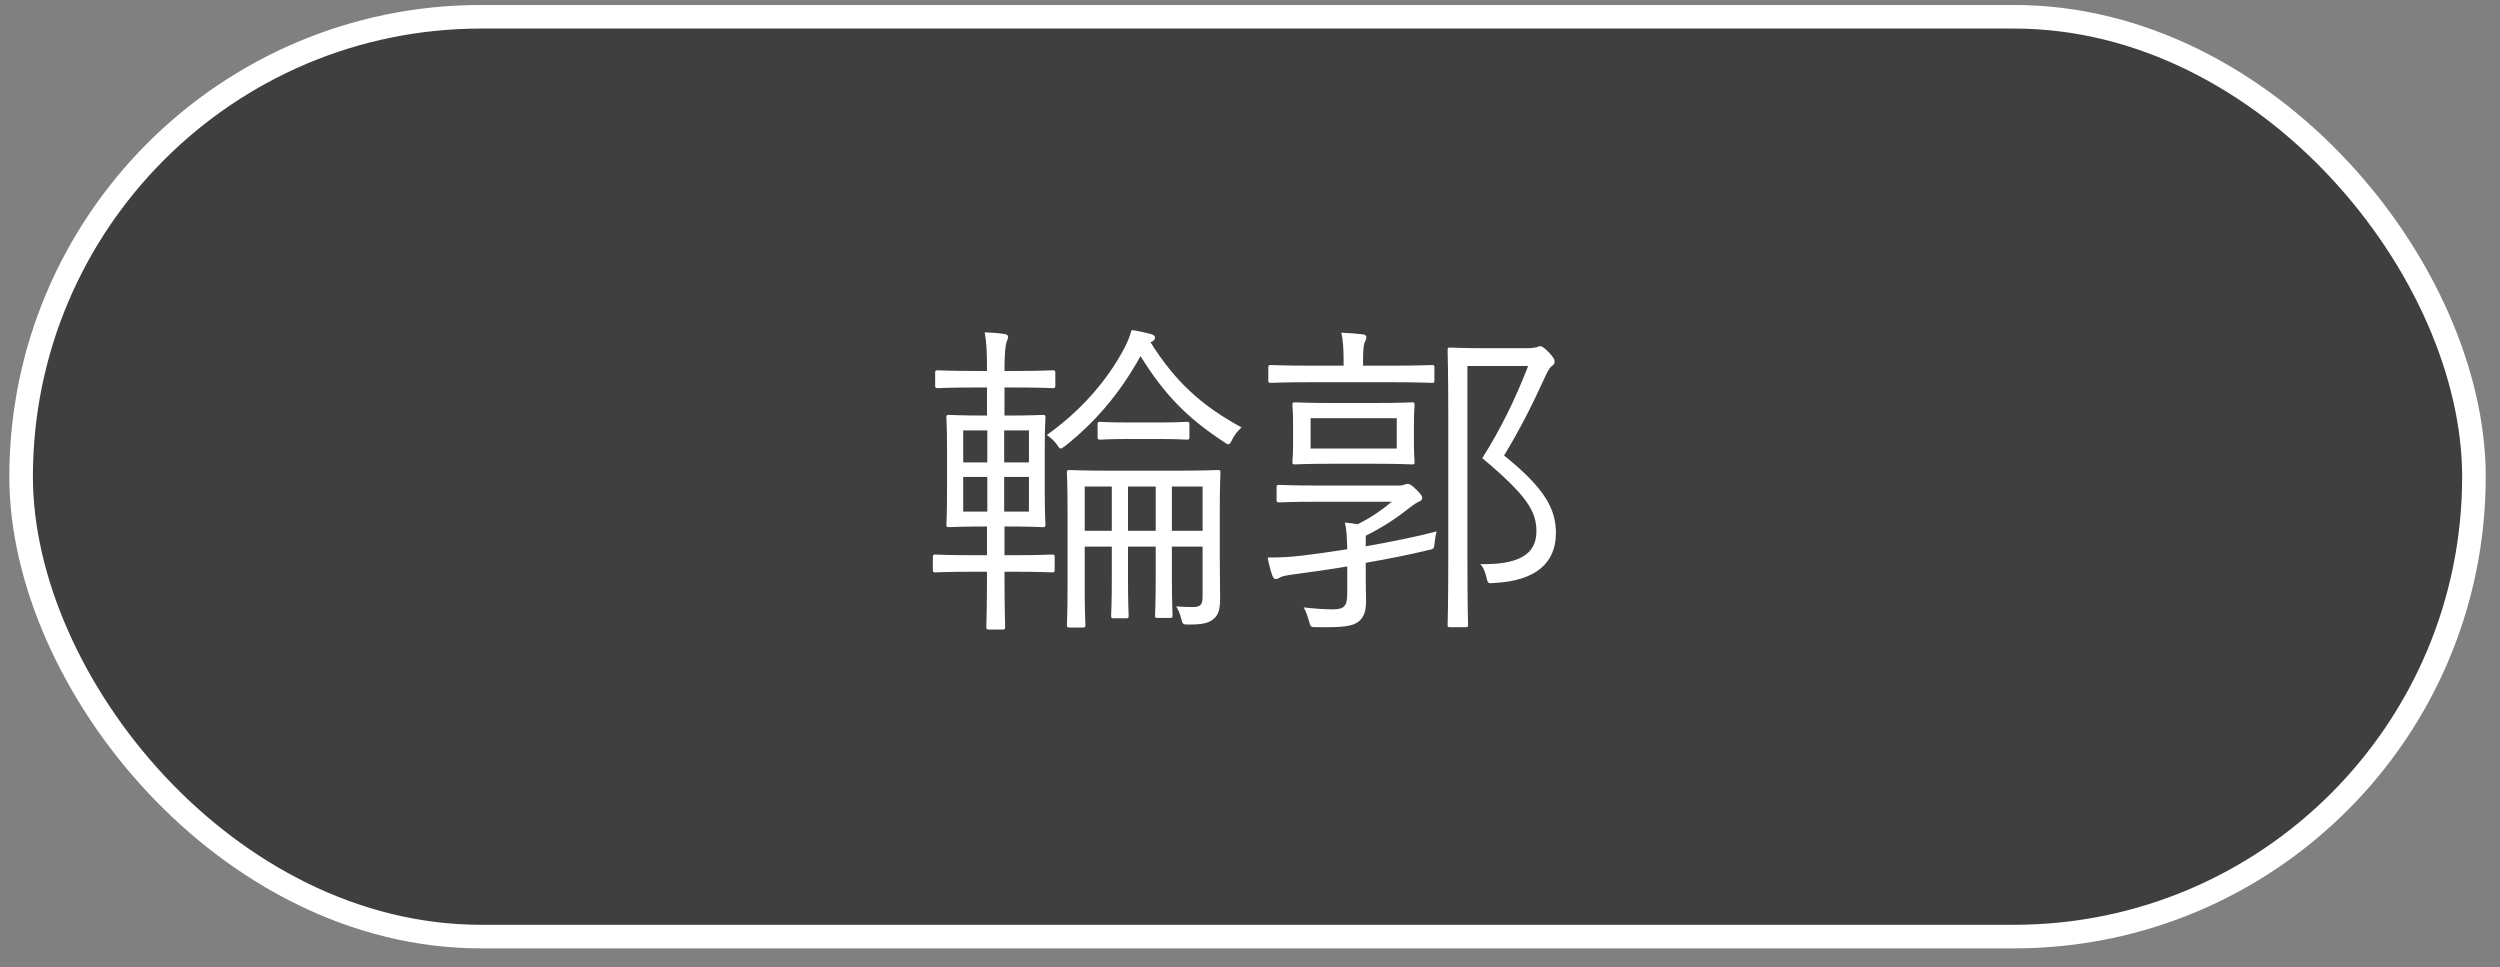 <svg width="106" height="41" viewBox="0 0 106 41" fill="none" xmlns="http://www.w3.org/2000/svg">
<rect x="0" y="0" width="106" height="41" fill="#808080" stroke="none"/>
<rect x="0.895" y="0.711" width="104" height="39" rx="19.5" fill="#3F3F3F"/>
<rect x="0.895" y="0.711" width="104" height="39" rx="19.5" stroke="white"/>
<path d="M44.746 15.813V16.345C44.746 16.443 44.733 16.457 44.635 16.457C44.55 16.457 44.172 16.429 42.941 16.429H42.59V17.619H42.717C43.781 17.619 44.145 17.591 44.215 17.591C44.312 17.591 44.327 17.605 44.327 17.703C44.327 17.773 44.298 18.109 44.298 19.019V20.923C44.298 21.833 44.327 22.169 44.327 22.239C44.327 22.337 44.312 22.351 44.215 22.351C44.145 22.351 43.781 22.323 42.717 22.323H42.59V23.541H42.913C44.145 23.541 44.536 23.513 44.606 23.513C44.705 23.513 44.718 23.527 44.718 23.625V24.157C44.718 24.255 44.705 24.269 44.606 24.269C44.536 24.269 44.145 24.241 42.913 24.241H42.59C42.59 25.795 42.618 26.509 42.618 26.579C42.618 26.677 42.605 26.691 42.507 26.691H41.932C41.834 26.691 41.821 26.677 41.821 26.579C41.821 26.509 41.849 25.795 41.849 24.241H41.358C40.141 24.241 39.734 24.269 39.664 24.269C39.566 24.269 39.553 24.255 39.553 24.157V23.625C39.553 23.527 39.566 23.513 39.664 23.513C39.734 23.513 40.141 23.541 41.358 23.541H41.849V22.323H41.764C40.7 22.323 40.309 22.351 40.239 22.351C40.141 22.351 40.127 22.337 40.127 22.239C40.127 22.155 40.154 21.833 40.154 20.923V19.019C40.154 18.109 40.127 17.773 40.127 17.703C40.127 17.605 40.141 17.591 40.239 17.591C40.309 17.591 40.7 17.619 41.764 17.619H41.849V16.429H41.443C40.239 16.429 39.833 16.457 39.763 16.457C39.664 16.457 39.651 16.443 39.651 16.345V15.813C39.651 15.715 39.664 15.701 39.763 15.701C39.833 15.701 40.239 15.729 41.443 15.729H41.849C41.849 14.917 41.834 14.539 41.751 14.091C42.087 14.105 42.31 14.119 42.577 14.161C42.688 14.175 42.745 14.217 42.745 14.287C42.745 14.343 42.703 14.427 42.675 14.511C42.633 14.651 42.59 14.945 42.59 15.701V15.729H42.941C44.172 15.729 44.55 15.701 44.635 15.701C44.733 15.701 44.746 15.715 44.746 15.813ZM43.627 21.693V20.223H42.577V21.693H43.627ZM41.862 21.693V20.223H40.84V21.693H41.862ZM43.627 19.607V18.249H42.577V19.607H43.627ZM41.862 19.607V18.249H40.84V19.607H41.862ZM47.127 19.957H49.843C51.117 19.957 51.55 19.929 51.635 19.929C51.733 19.929 51.746 19.943 51.746 20.041C51.746 20.111 51.718 20.615 51.718 21.707V23.527C51.718 24.297 51.733 24.969 51.733 25.347C51.733 25.809 51.676 26.075 51.438 26.257C51.242 26.425 50.949 26.481 50.416 26.481C50.151 26.481 50.151 26.481 50.081 26.229C50.025 25.991 49.955 25.851 49.87 25.711C50.123 25.725 50.263 25.739 50.542 25.739C50.879 25.739 50.99 25.669 50.99 25.305V23.177H49.688V24.535C49.688 25.585 49.717 26.019 49.717 26.089C49.717 26.187 49.703 26.201 49.605 26.201H49.087C48.989 26.201 48.974 26.187 48.974 26.089C48.974 26.005 49.002 25.585 49.002 24.535V23.177H47.827V24.549C47.827 25.599 47.855 26.033 47.855 26.103C47.855 26.201 47.84 26.215 47.742 26.215H47.224C47.127 26.215 47.112 26.201 47.112 26.103C47.112 26.019 47.141 25.599 47.141 24.549V23.177H45.992V24.913C45.992 25.991 46.02 26.425 46.02 26.495C46.02 26.593 46.007 26.607 45.908 26.607H45.362C45.251 26.607 45.236 26.593 45.236 26.495C45.236 26.425 45.264 26.033 45.264 24.941V21.637C45.264 20.531 45.236 20.111 45.236 20.041C45.236 19.943 45.251 19.929 45.362 19.929C45.432 19.929 45.852 19.957 47.127 19.957ZM50.99 22.505V20.629H49.688V22.505H50.99ZM49.002 22.505V20.629H47.827V22.505H49.002ZM47.141 22.505V20.629H45.992V22.505H47.141ZM48.849 14.483L48.779 14.511C49.815 16.149 50.892 17.171 52.642 18.123C52.461 18.291 52.349 18.431 52.251 18.627C52.181 18.767 52.139 18.837 52.083 18.837C52.026 18.837 51.971 18.795 51.873 18.725C50.319 17.703 49.367 16.723 48.358 15.099C47.449 16.737 46.398 17.927 45.166 18.907C45.069 18.977 45.013 19.019 44.971 19.019C44.928 19.019 44.886 18.963 44.803 18.837C44.676 18.669 44.536 18.543 44.383 18.445C45.782 17.451 46.931 16.177 47.687 14.735C47.827 14.455 47.91 14.245 47.98 13.993C48.275 14.035 48.513 14.091 48.792 14.161C48.904 14.189 48.974 14.245 48.974 14.315C48.974 14.371 48.932 14.441 48.849 14.483ZM50.431 17.997V18.529C50.431 18.627 50.416 18.641 50.319 18.641C50.234 18.641 49.983 18.613 49.072 18.613H47.897C46.986 18.613 46.734 18.641 46.664 18.641C46.553 18.641 46.538 18.627 46.538 18.529V17.997C46.538 17.899 46.553 17.885 46.664 17.885C46.734 17.885 46.986 17.913 47.897 17.913H49.072C49.983 17.913 50.234 17.885 50.319 17.885C50.416 17.885 50.431 17.899 50.431 17.997ZM62.736 14.763H64.781C64.963 14.763 65.117 14.735 65.159 14.721C65.201 14.707 65.243 14.679 65.299 14.679C65.382 14.679 65.466 14.735 65.677 14.945C65.873 15.155 65.915 15.253 65.915 15.323C65.915 15.407 65.886 15.463 65.817 15.505C65.733 15.561 65.648 15.673 65.522 15.953C65.004 17.101 64.43 18.235 63.773 19.313C65.508 20.713 65.971 21.581 65.971 22.603C65.971 23.891 65.088 24.633 63.352 24.717C63.087 24.745 63.087 24.745 63.017 24.451C62.961 24.213 62.877 24.031 62.764 23.919C64.332 23.947 65.144 23.541 65.144 22.533C65.144 21.679 64.752 21.021 62.849 19.425C63.618 18.207 64.234 16.961 64.794 15.519H62.218V23.667C62.218 25.571 62.246 26.425 62.246 26.495C62.246 26.579 62.233 26.593 62.135 26.593H61.49C61.392 26.593 61.379 26.579 61.379 26.495C61.379 26.411 61.407 25.627 61.407 23.681V17.675C61.407 15.729 61.379 14.931 61.379 14.847C61.379 14.749 61.392 14.735 61.49 14.735C61.575 14.735 61.91 14.763 62.736 14.763ZM57.907 22.715V23.163C58.956 22.981 60.048 22.757 60.916 22.533C60.874 22.659 60.846 22.841 60.833 22.981C60.804 23.289 60.804 23.275 60.525 23.331C59.797 23.513 58.873 23.695 57.907 23.863V24.507C57.907 24.829 57.92 25.179 57.92 25.487C57.92 25.893 57.837 26.187 57.584 26.369C57.333 26.551 56.968 26.607 55.849 26.593C55.569 26.593 55.569 26.593 55.498 26.327C55.443 26.117 55.373 25.921 55.275 25.753C55.736 25.809 56.184 25.837 56.507 25.837C56.996 25.837 57.123 25.697 57.123 25.165V24.017C56.297 24.157 55.498 24.269 54.84 24.353C54.532 24.395 54.35 24.437 54.281 24.479C54.211 24.521 54.169 24.549 54.084 24.549C54.042 24.549 53.986 24.521 53.944 24.395C53.861 24.157 53.804 23.933 53.748 23.639C54.239 23.639 54.658 23.625 55.233 23.555C55.722 23.499 56.395 23.401 57.123 23.289C57.108 22.743 57.094 22.449 57.025 22.155C57.234 22.183 57.416 22.197 57.571 22.225C58.158 21.931 58.593 21.623 59.013 21.273H55.961C54.728 21.273 54.322 21.301 54.252 21.301C54.141 21.301 54.127 21.287 54.127 21.189V20.671C54.127 20.573 54.141 20.559 54.252 20.559C54.322 20.559 54.728 20.587 55.961 20.587H59.321C59.419 20.587 59.474 20.573 59.517 20.559C59.587 20.531 59.629 20.517 59.684 20.517C59.755 20.517 59.839 20.545 60.062 20.769C60.258 20.965 60.3 21.035 60.3 21.105C60.3 21.161 60.273 21.231 60.188 21.259C60.077 21.301 59.937 21.399 59.825 21.483C59.264 21.931 58.691 22.323 57.907 22.715ZM59.95 18.011V18.725C59.95 19.327 59.978 19.509 59.978 19.579C59.978 19.677 59.965 19.691 59.867 19.691C59.782 19.691 59.419 19.663 58.312 19.663H56.465C55.344 19.663 54.98 19.691 54.91 19.691C54.812 19.691 54.798 19.677 54.798 19.579C54.798 19.509 54.827 19.327 54.827 18.725V18.011C54.827 17.423 54.798 17.255 54.798 17.171C54.798 17.073 54.812 17.059 54.91 17.059C54.98 17.059 55.344 17.087 56.465 17.087H58.312C59.419 17.087 59.782 17.059 59.867 17.059C59.965 17.059 59.978 17.073 59.978 17.171C59.978 17.255 59.95 17.423 59.95 18.011ZM59.222 19.019V17.731H55.569V19.019H59.222ZM60.819 15.589V16.121C60.819 16.219 60.804 16.233 60.721 16.233C60.636 16.233 60.217 16.205 58.886 16.205H55.722C54.392 16.205 53.959 16.233 53.889 16.233C53.791 16.233 53.776 16.219 53.776 16.121V15.589C53.776 15.491 53.791 15.477 53.889 15.477C53.959 15.477 54.392 15.505 55.722 15.505H56.968V15.267C56.968 14.917 56.955 14.441 56.87 14.105C57.221 14.119 57.514 14.147 57.781 14.175C57.879 14.189 57.934 14.231 57.934 14.287C57.934 14.357 57.907 14.441 57.85 14.539C57.809 14.665 57.794 14.987 57.794 15.267V15.505H58.886C60.217 15.505 60.636 15.477 60.721 15.477C60.804 15.477 60.819 15.491 60.819 15.589Z" fill="white"/>
</svg>
